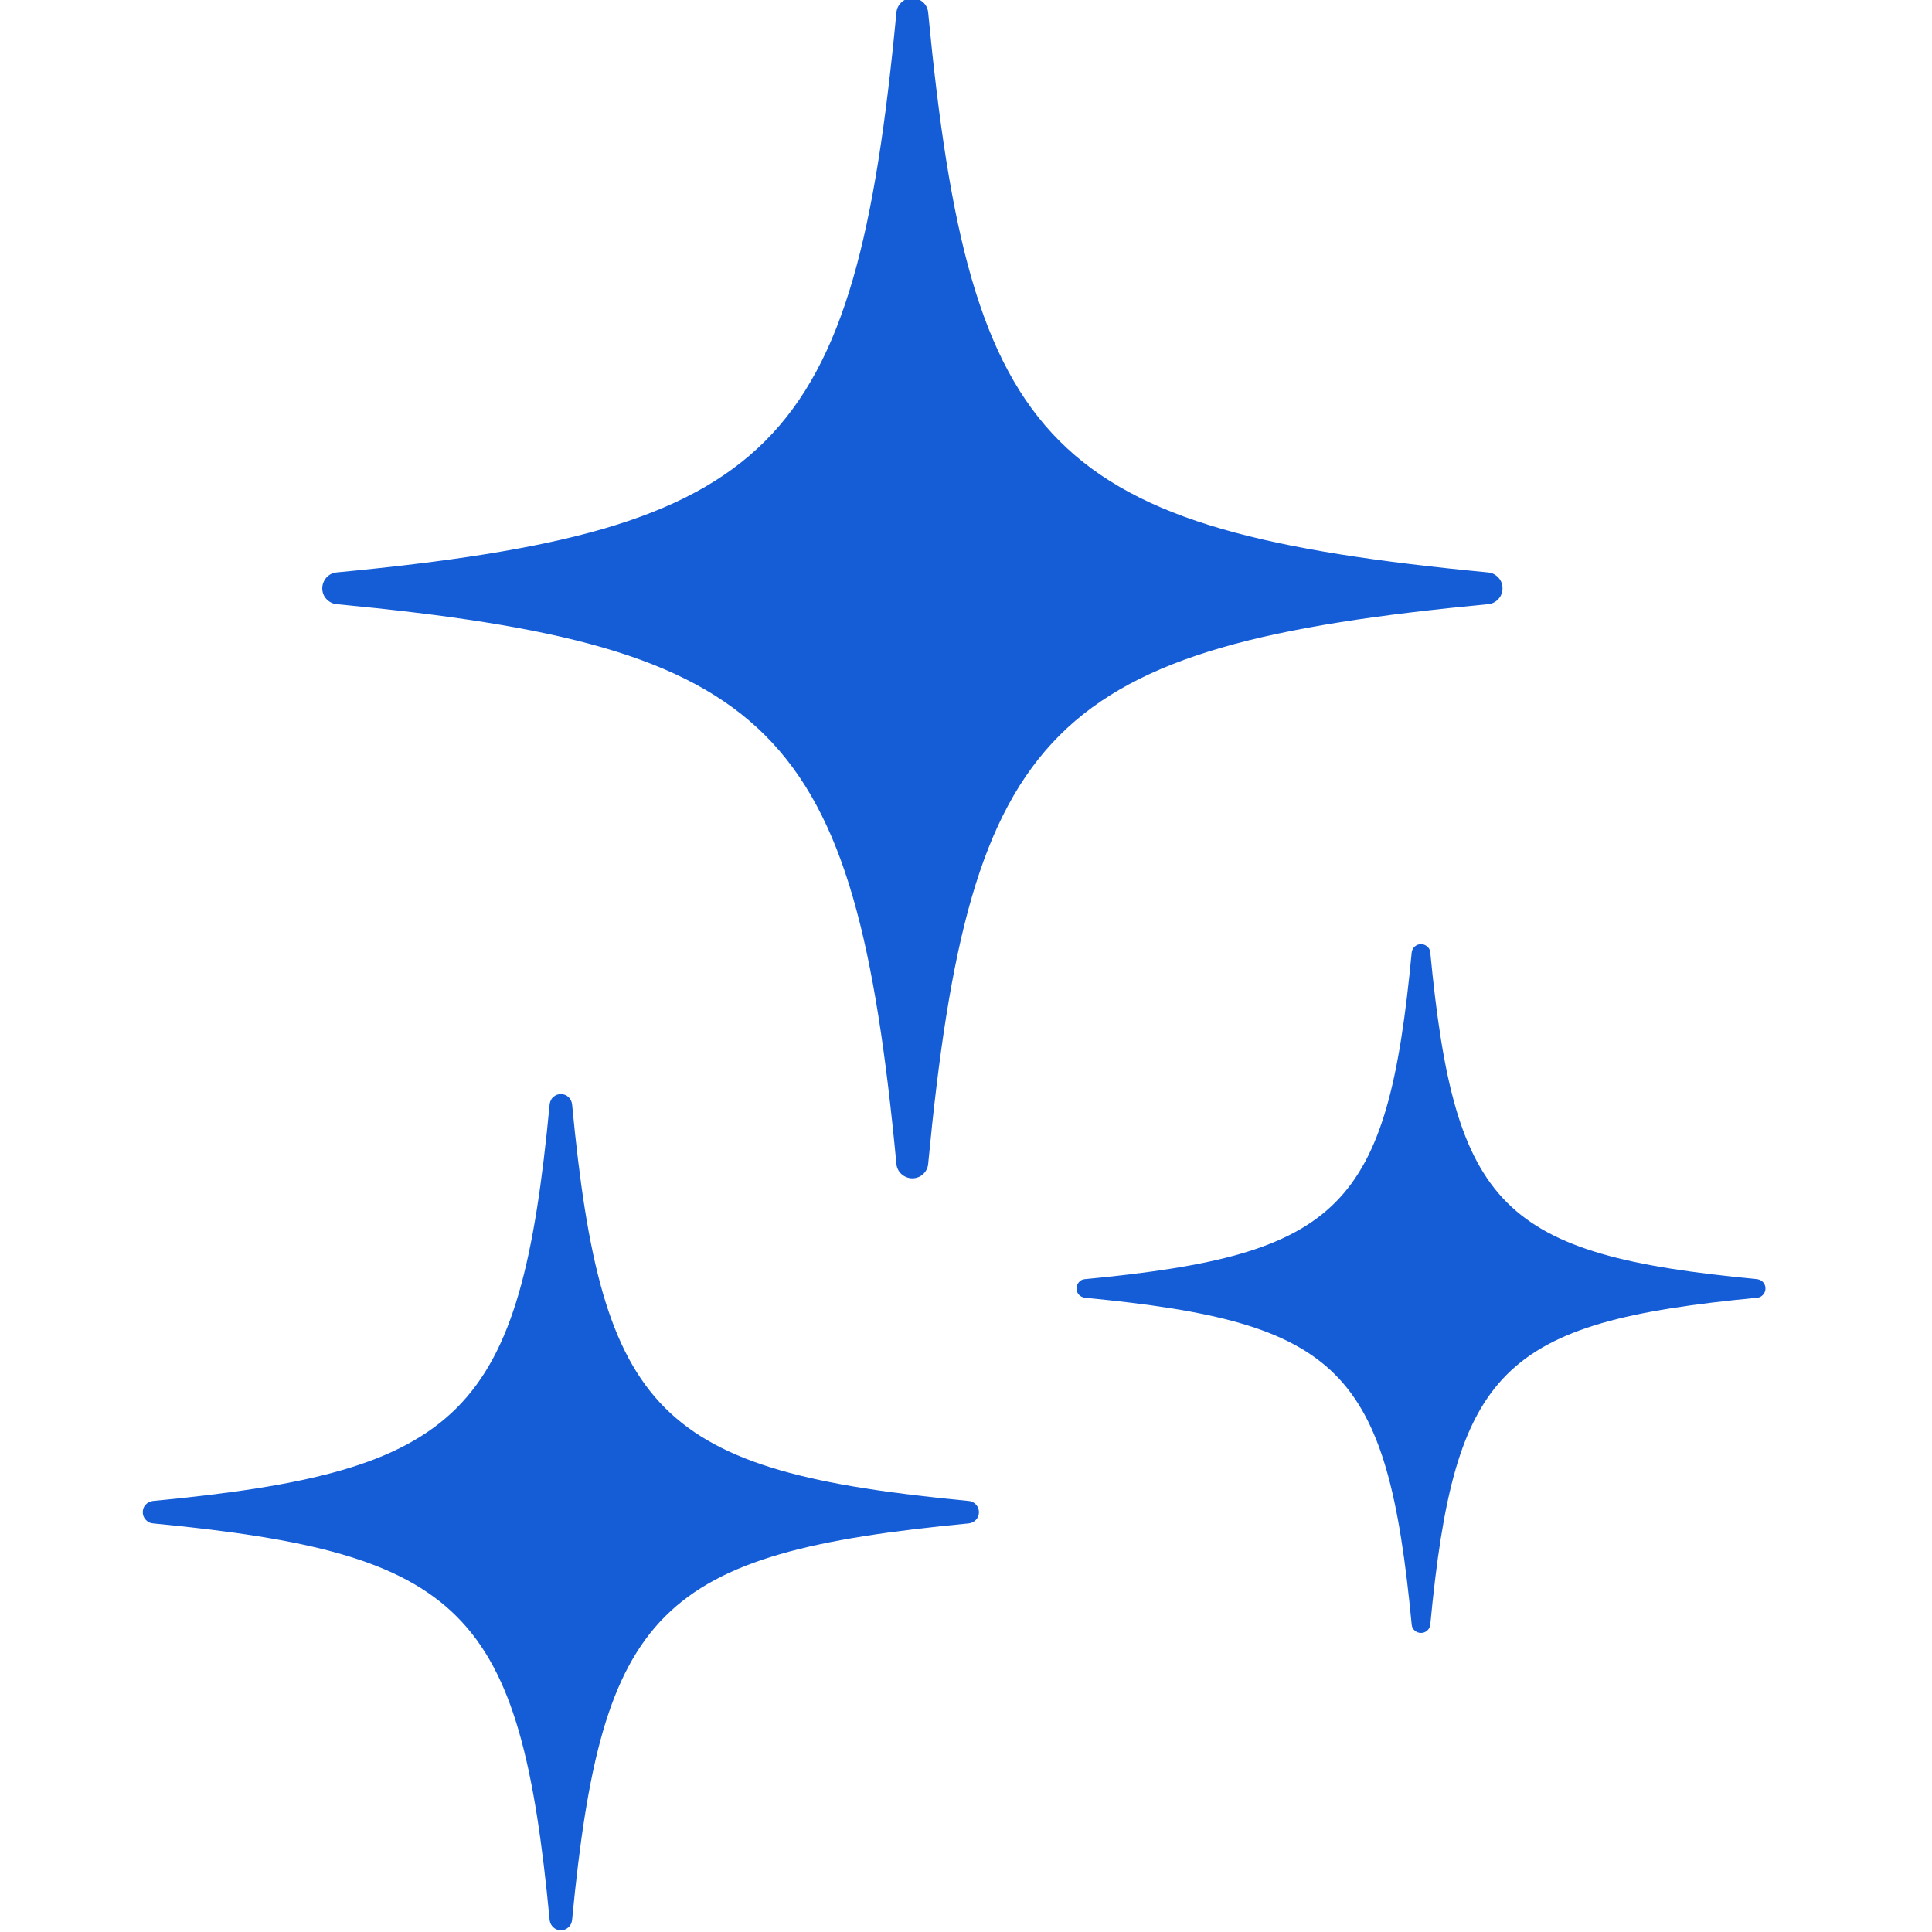 <svg viewBox="0 0 100 100" xmlns="http://www.w3.org/2000/svg" id="Layer_1"><defs><style>.cls-1{fill:#155dd7;stroke-width:0px;}</style></defs><path d="M91.26,66.37c-.08-.09-.19-.14-.3-.16-13.25-1.26-15.66-3.68-16.93-16.92-.01-.12-.07-.23-.16-.3-.09-.08-.2-.12-.32-.12s-.23.04-.32.12c-.09.08-.15.19-.16.3-1.26,13.25-3.67,15.66-16.93,16.92-.12.01-.23.07-.3.16-.08.09-.12.2-.12.32s.04.23.12.32c.08.09.19.14.3.16,13.25,1.27,15.66,3.68,16.93,16.93.01.12.07.23.16.3.09.08.2.12.32.12s.23-.04.32-.12c.09-.08.15-.19.16-.3,1.26-13.25,3.68-15.66,16.93-16.93.12-.01.22-.07.3-.16.08-.09.12-.2.12-.32,0-.12-.04-.23-.12-.32Z" class="cls-1"></path><path d="M17.41,29.63c-.2.02-.39.12-.52.27-.13.15-.21.35-.21.55s.07.4.21.55c.14.15.32.25.52.27,22.7,2.16,26.83,6.3,28.99,28.99.02.2.12.39.27.52.15.13.35.21.55.21s.4-.07.55-.21c.15-.13.25-.32.27-.52,2.17-22.7,6.3-26.83,29-28.99.2-.02.39-.12.52-.27.14-.15.21-.35.21-.55s-.07-.4-.21-.55c-.14-.15-.32-.25-.52-.27-22.7-2.17-26.83-6.3-29-29-.02-.2-.12-.39-.27-.52-.15-.13-.35-.21-.55-.21s-.4.07-.55.21c-.15.13-.25.32-.27.52-2.16,22.7-6.3,26.83-28.99,29Z" class="cls-1"></path><path d="M28.64,56.78c-.11.09-.17.23-.19.37-1.53,16.08-4.46,19.01-20.54,20.54-.14.02-.27.08-.37.19-.1.1-.15.24-.15.39s.05.28.15.39c.1.11.23.18.37.19,16.08,1.54,19.01,4.46,20.54,20.54.02.14.08.27.19.37.11.1.24.15.39.15s.28-.05.39-.15c.11-.09.17-.23.19-.37,1.54-16.08,4.46-19.01,20.54-20.54.14-.02.27-.08.37-.19.1-.11.15-.24.15-.39,0-.14-.05-.28-.15-.39-.1-.11-.23-.18-.37-.19-16.08-1.53-19.01-4.46-20.54-20.54-.02-.14-.08-.27-.19-.37-.11-.1-.24-.15-.39-.15s-.28.05-.39.15Z" class="cls-1"></path></svg>